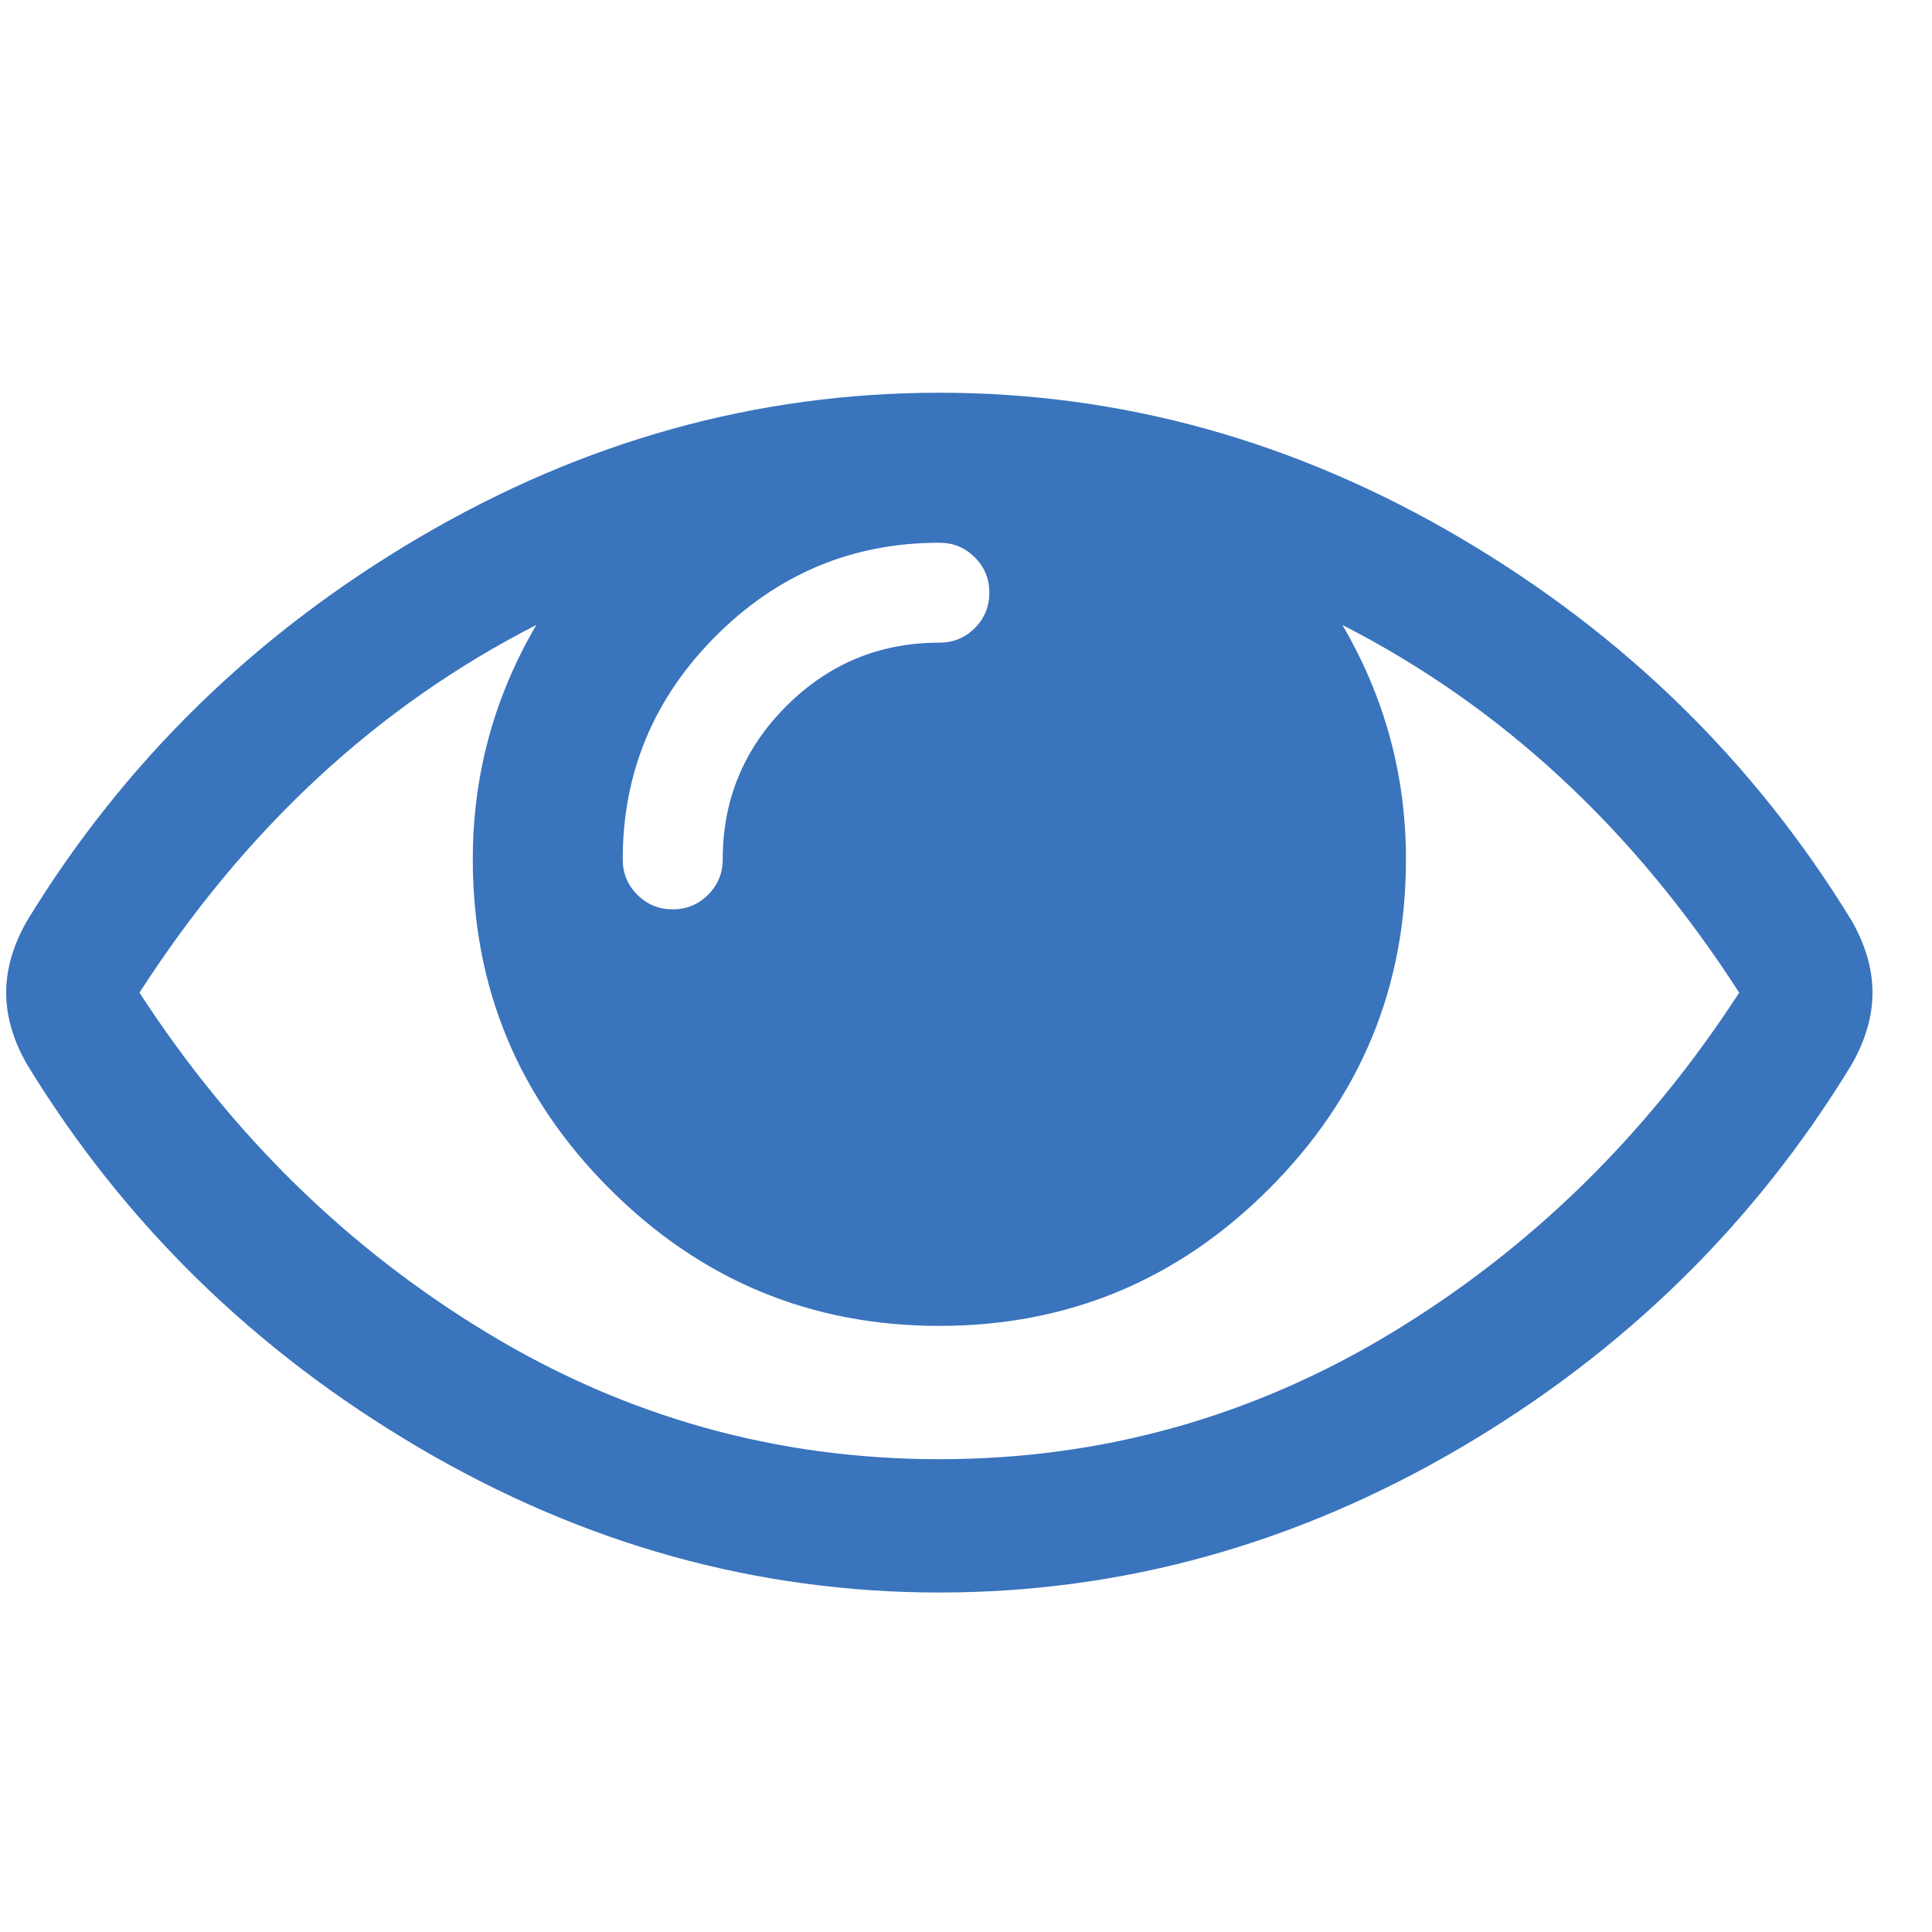 <svg width="25" height="25" viewBox="0 0 25 25" fill="none" xmlns="http://www.w3.org/2000/svg">
<g clip-path="url(#clip0)">
<path d="M23.961 11.915C22.703 9.857 21.011 8.204 18.887 6.955C16.762 5.707 14.518 5.082 12.155 5.082C9.792 5.082 7.548 5.706 5.424 6.955C3.299 8.204 1.607 9.857 0.35 11.915C0.17 12.229 0.08 12.539 0.08 12.845C0.08 13.15 0.17 13.46 0.35 13.774C1.607 15.832 3.299 17.485 5.424 18.734C7.548 19.983 9.792 20.607 12.155 20.607C14.518 20.607 16.762 19.985 18.887 18.741C21.011 17.496 22.703 15.841 23.961 13.774C24.14 13.46 24.23 13.15 24.23 12.845C24.23 12.539 24.14 12.229 23.961 11.915ZM9.264 8.229C10.068 7.425 11.032 7.023 12.155 7.023C12.335 7.023 12.487 7.086 12.613 7.211C12.739 7.337 12.802 7.49 12.802 7.67C12.802 7.849 12.739 8.002 12.614 8.128C12.488 8.253 12.335 8.316 12.155 8.316C11.383 8.316 10.722 8.59 10.174 9.138C9.626 9.687 9.352 10.347 9.352 11.12C9.352 11.299 9.289 11.452 9.163 11.578C9.037 11.704 8.885 11.767 8.705 11.767C8.525 11.767 8.373 11.704 8.247 11.578C8.121 11.452 8.058 11.299 8.058 11.12C8.058 9.997 8.46 9.033 9.264 8.229ZM18.011 17.245C16.209 18.336 14.258 18.882 12.155 18.882C10.053 18.882 8.101 18.337 6.3 17.245C4.498 16.153 3 14.687 1.805 12.845C3.171 10.724 4.882 9.138 6.94 8.087C6.392 9.022 6.118 10.033 6.118 11.12C6.118 12.782 6.708 14.203 7.89 15.385C9.071 16.566 10.493 17.157 12.155 17.157C13.817 17.157 15.239 16.566 16.42 15.385C17.602 14.204 18.193 12.782 18.193 11.12C18.193 10.033 17.918 9.021 17.37 8.087C19.428 9.138 21.139 10.724 22.505 12.845C21.31 14.687 19.812 16.153 18.011 17.245Z" fill="#3974BD"/>
</g>
<defs>
<clipPath id="clip0">
<rect width="24.15" height="24.15" fill="white" transform="translate(0.08 0.77)"/>
</clipPath>
</defs>
</svg>
